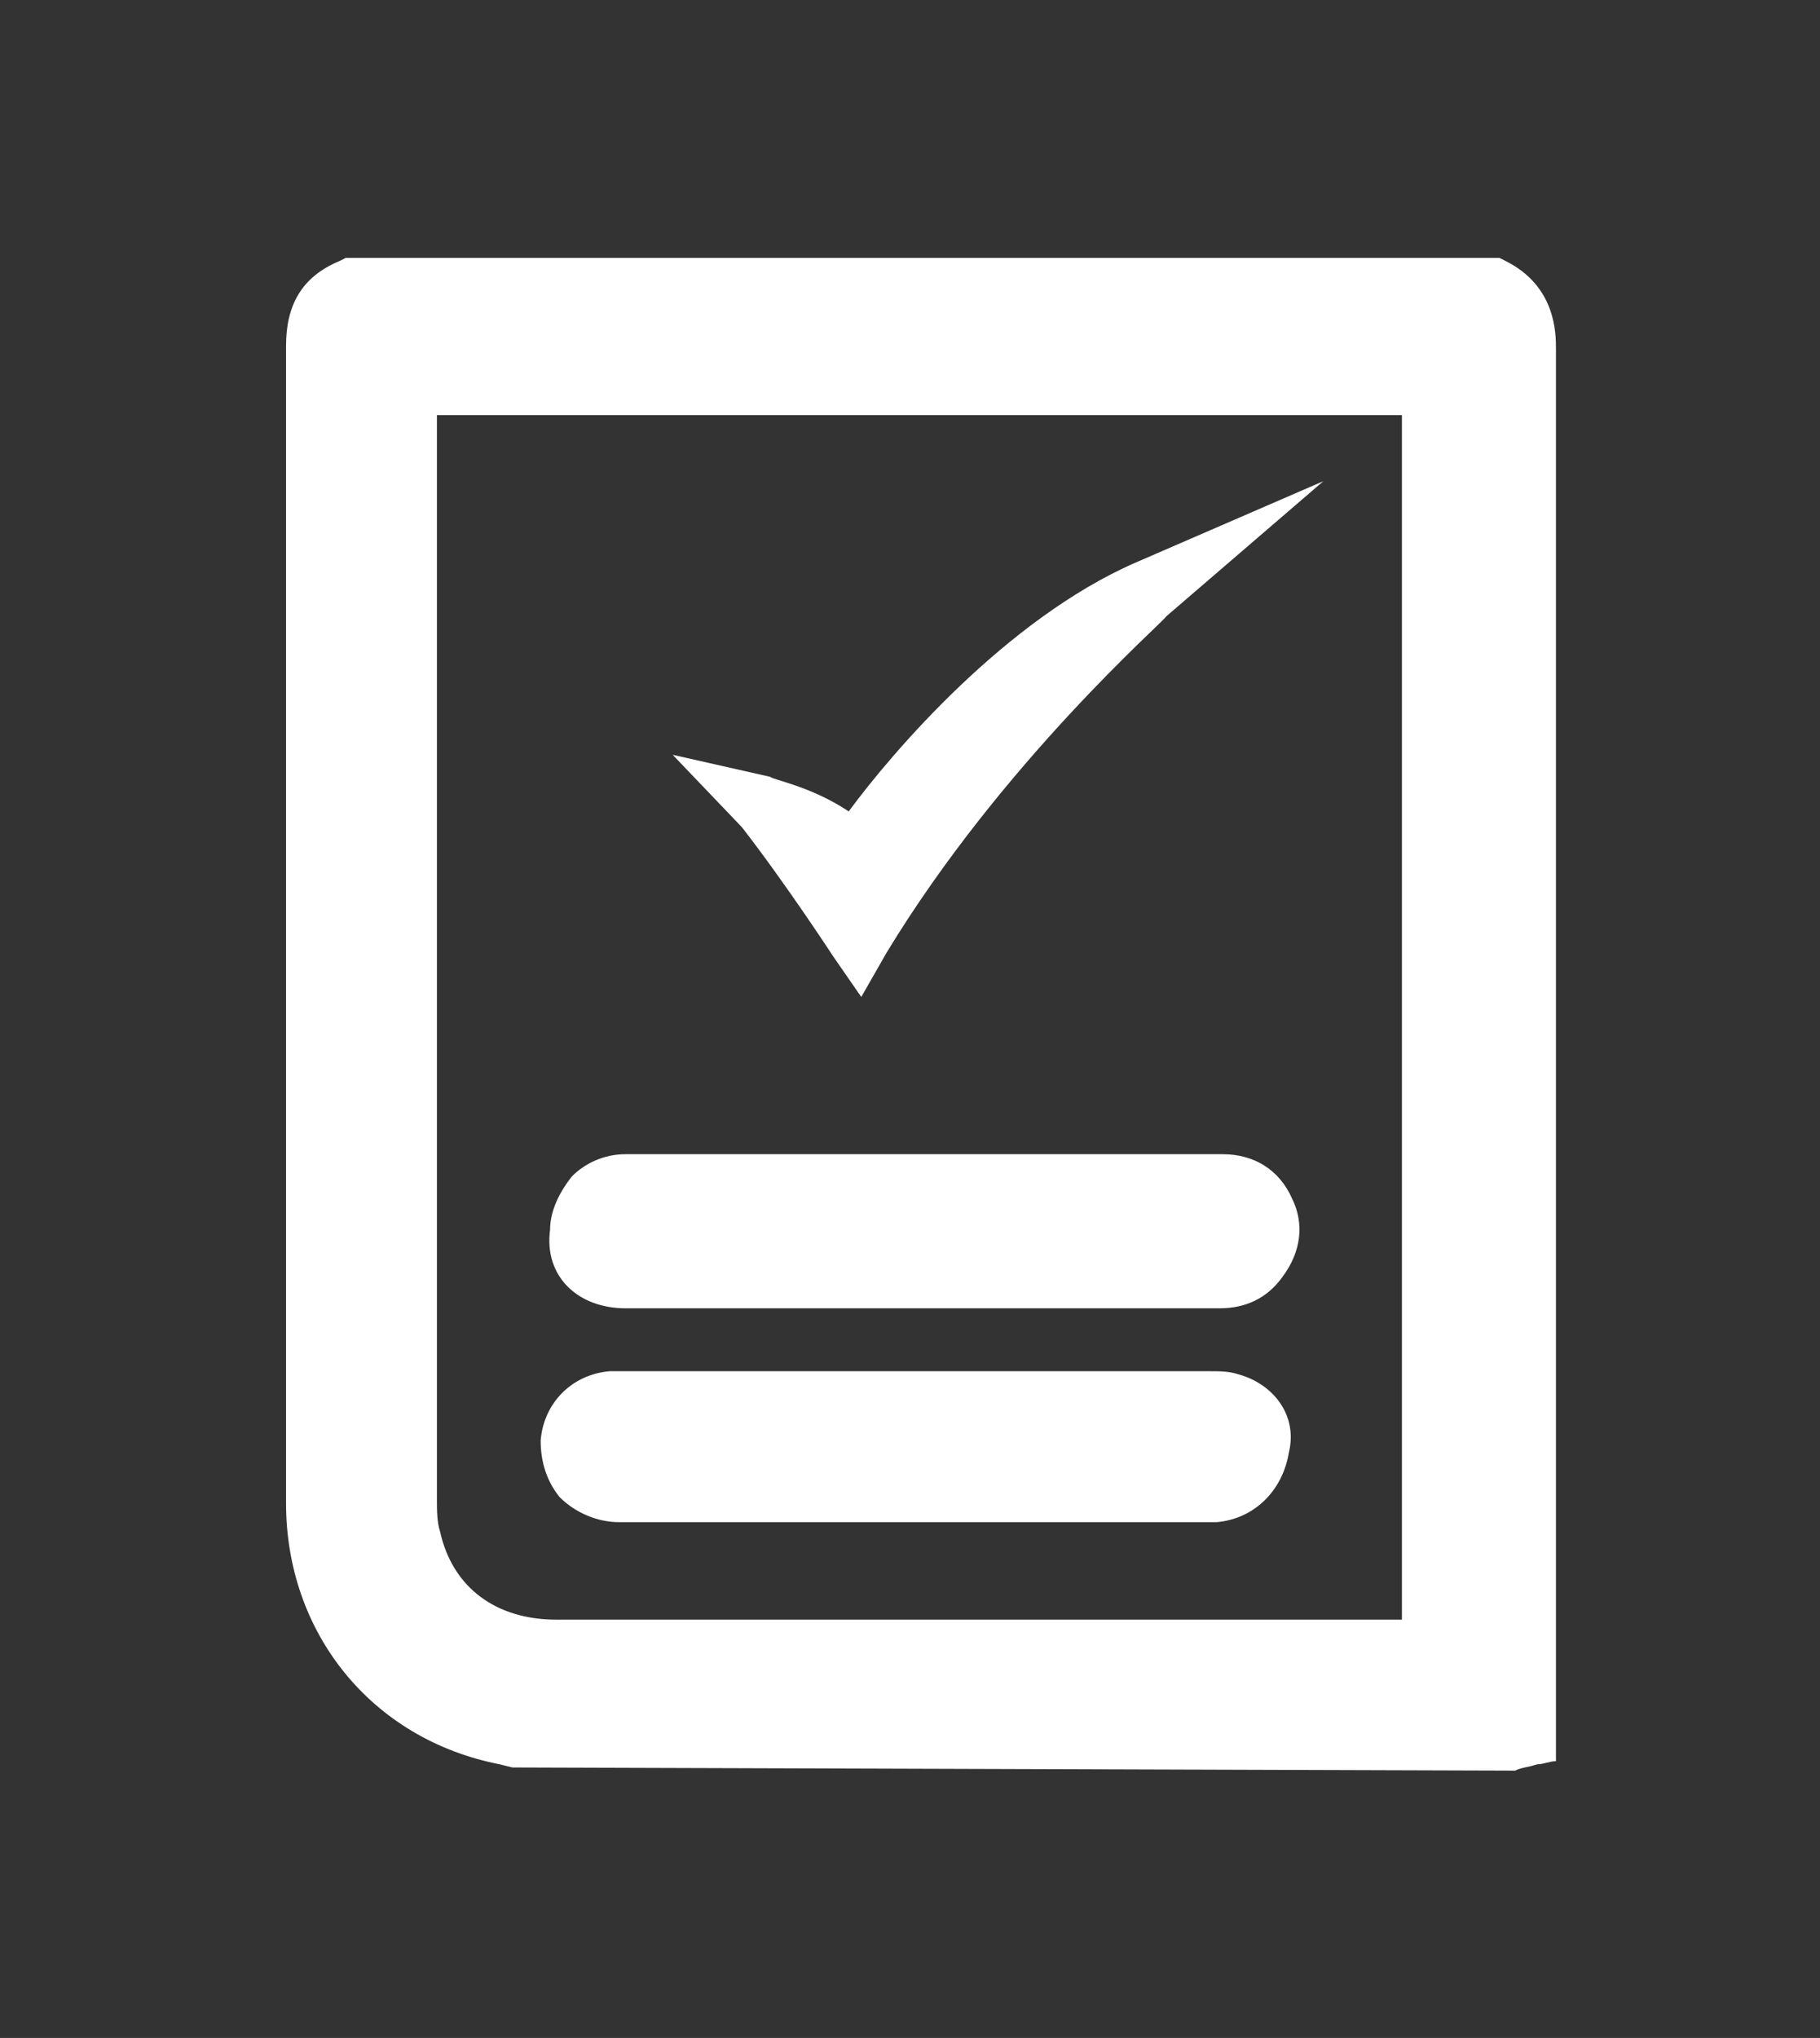 <?xml version="1.0" encoding="utf-8"?>
<!-- Generator: Adobe Illustrator 24.3.2, SVG Export Plug-In . SVG Version: 6.00 Build 0)  -->
<svg version="1.1" id="Layer_1" xmlns="http://www.w3.org/2000/svg" xmlns:xlink="http://www.w3.org/1999/xlink" x="0px" y="0px"
	 viewBox="0 0 57.9 64.8" style="enable-background:new 0 0 57.9 64.8;" xml:space="preserve">
<rect x="0" y="0" width="57.9" height="64.8" fill="#333333" stroke="none"/>
<style type="text/css">
	.st0{fill:#FFFFFF;}
</style>
<g>
	<path class="st0" d="M39.4,43.7c-0.3-0.1-0.6-0.1-0.9-0.1l-18.7,0c-0.1,0-0.2,0-0.4,0c-1.2,0.1-2.1,1-2.2,2.2
		c0,0.7,0.2,1.3,0.6,1.8c0.5,0.5,1.2,0.8,1.9,0.8c1.4,0,2.9,0,4.3,0c0.8,0,1.7,0,2.5,0l11.7,0c0.2,0,0.4,0,0.5,0
		c1.2-0.1,2.1-1,2.3-2.2C41.3,45,40.5,44,39.4,43.7z"/>
	<path class="st0" d="M19.9,41.6l12,0l4.5,0c0.8,0,1.6,0,2.4,0c0,0,0,0,0,0c0.8,0,1.5-0.3,2-1c0.6-0.8,0.7-1.7,0.3-2.5
		c-0.4-0.9-1.2-1.4-2.2-1.4c0,0,0,0,0,0l-6.9,0l-9.4,0c-0.9,0-1.8,0-2.7,0c-0.7,0-1.3,0.3-1.7,0.7c-0.4,0.5-0.7,1.1-0.7,1.7
		C17.3,40.6,18.4,41.6,19.9,41.6z"/>
	<path class="st0" d="M26.5,30.4l0.9,1.3l0.8-1.4c3.7-6.1,8.9-10.6,8.9-10.7l5-4.3l-6,2.6c-4.1,1.8-7.7,6-9.1,7.9
		c-1.2-0.8-2.4-1-2.5-1.1l-3.1-0.7l2.2,2.3C25,28.1,26.5,30.4,26.5,30.4z"/>
	<path class="st0" d="M49.5,50.9v-8.1v-4.9l0,0l0-5.6c0-7.1,0-14.2,0-21.2c0-0.5,0-2-1.6-2.8l-0.2-0.1H11l-0.2,0.1
		C9.6,8.8,9.1,9.7,9.1,11c0,8.7,0,17.3,0,26l0,10.8c0,4.1,2.7,7.5,6.8,8.3l0.4,0.1l31.8,0.1l0.1,0c0.2-0.1,0.4-0.1,0.7-0.2
		c0.2,0,0.4-0.1,0.6-0.1V50.9z M44.6,51.5l-6.7,0c-6.7,0-13.5,0-20.2,0c-1.9,0-3.3-1-3.7-2.8c-0.1-0.3-0.1-0.7-0.1-1c0-10,0-20,0-30
		v-4.5h30.7V51.5z"/>
</g>
</svg>
